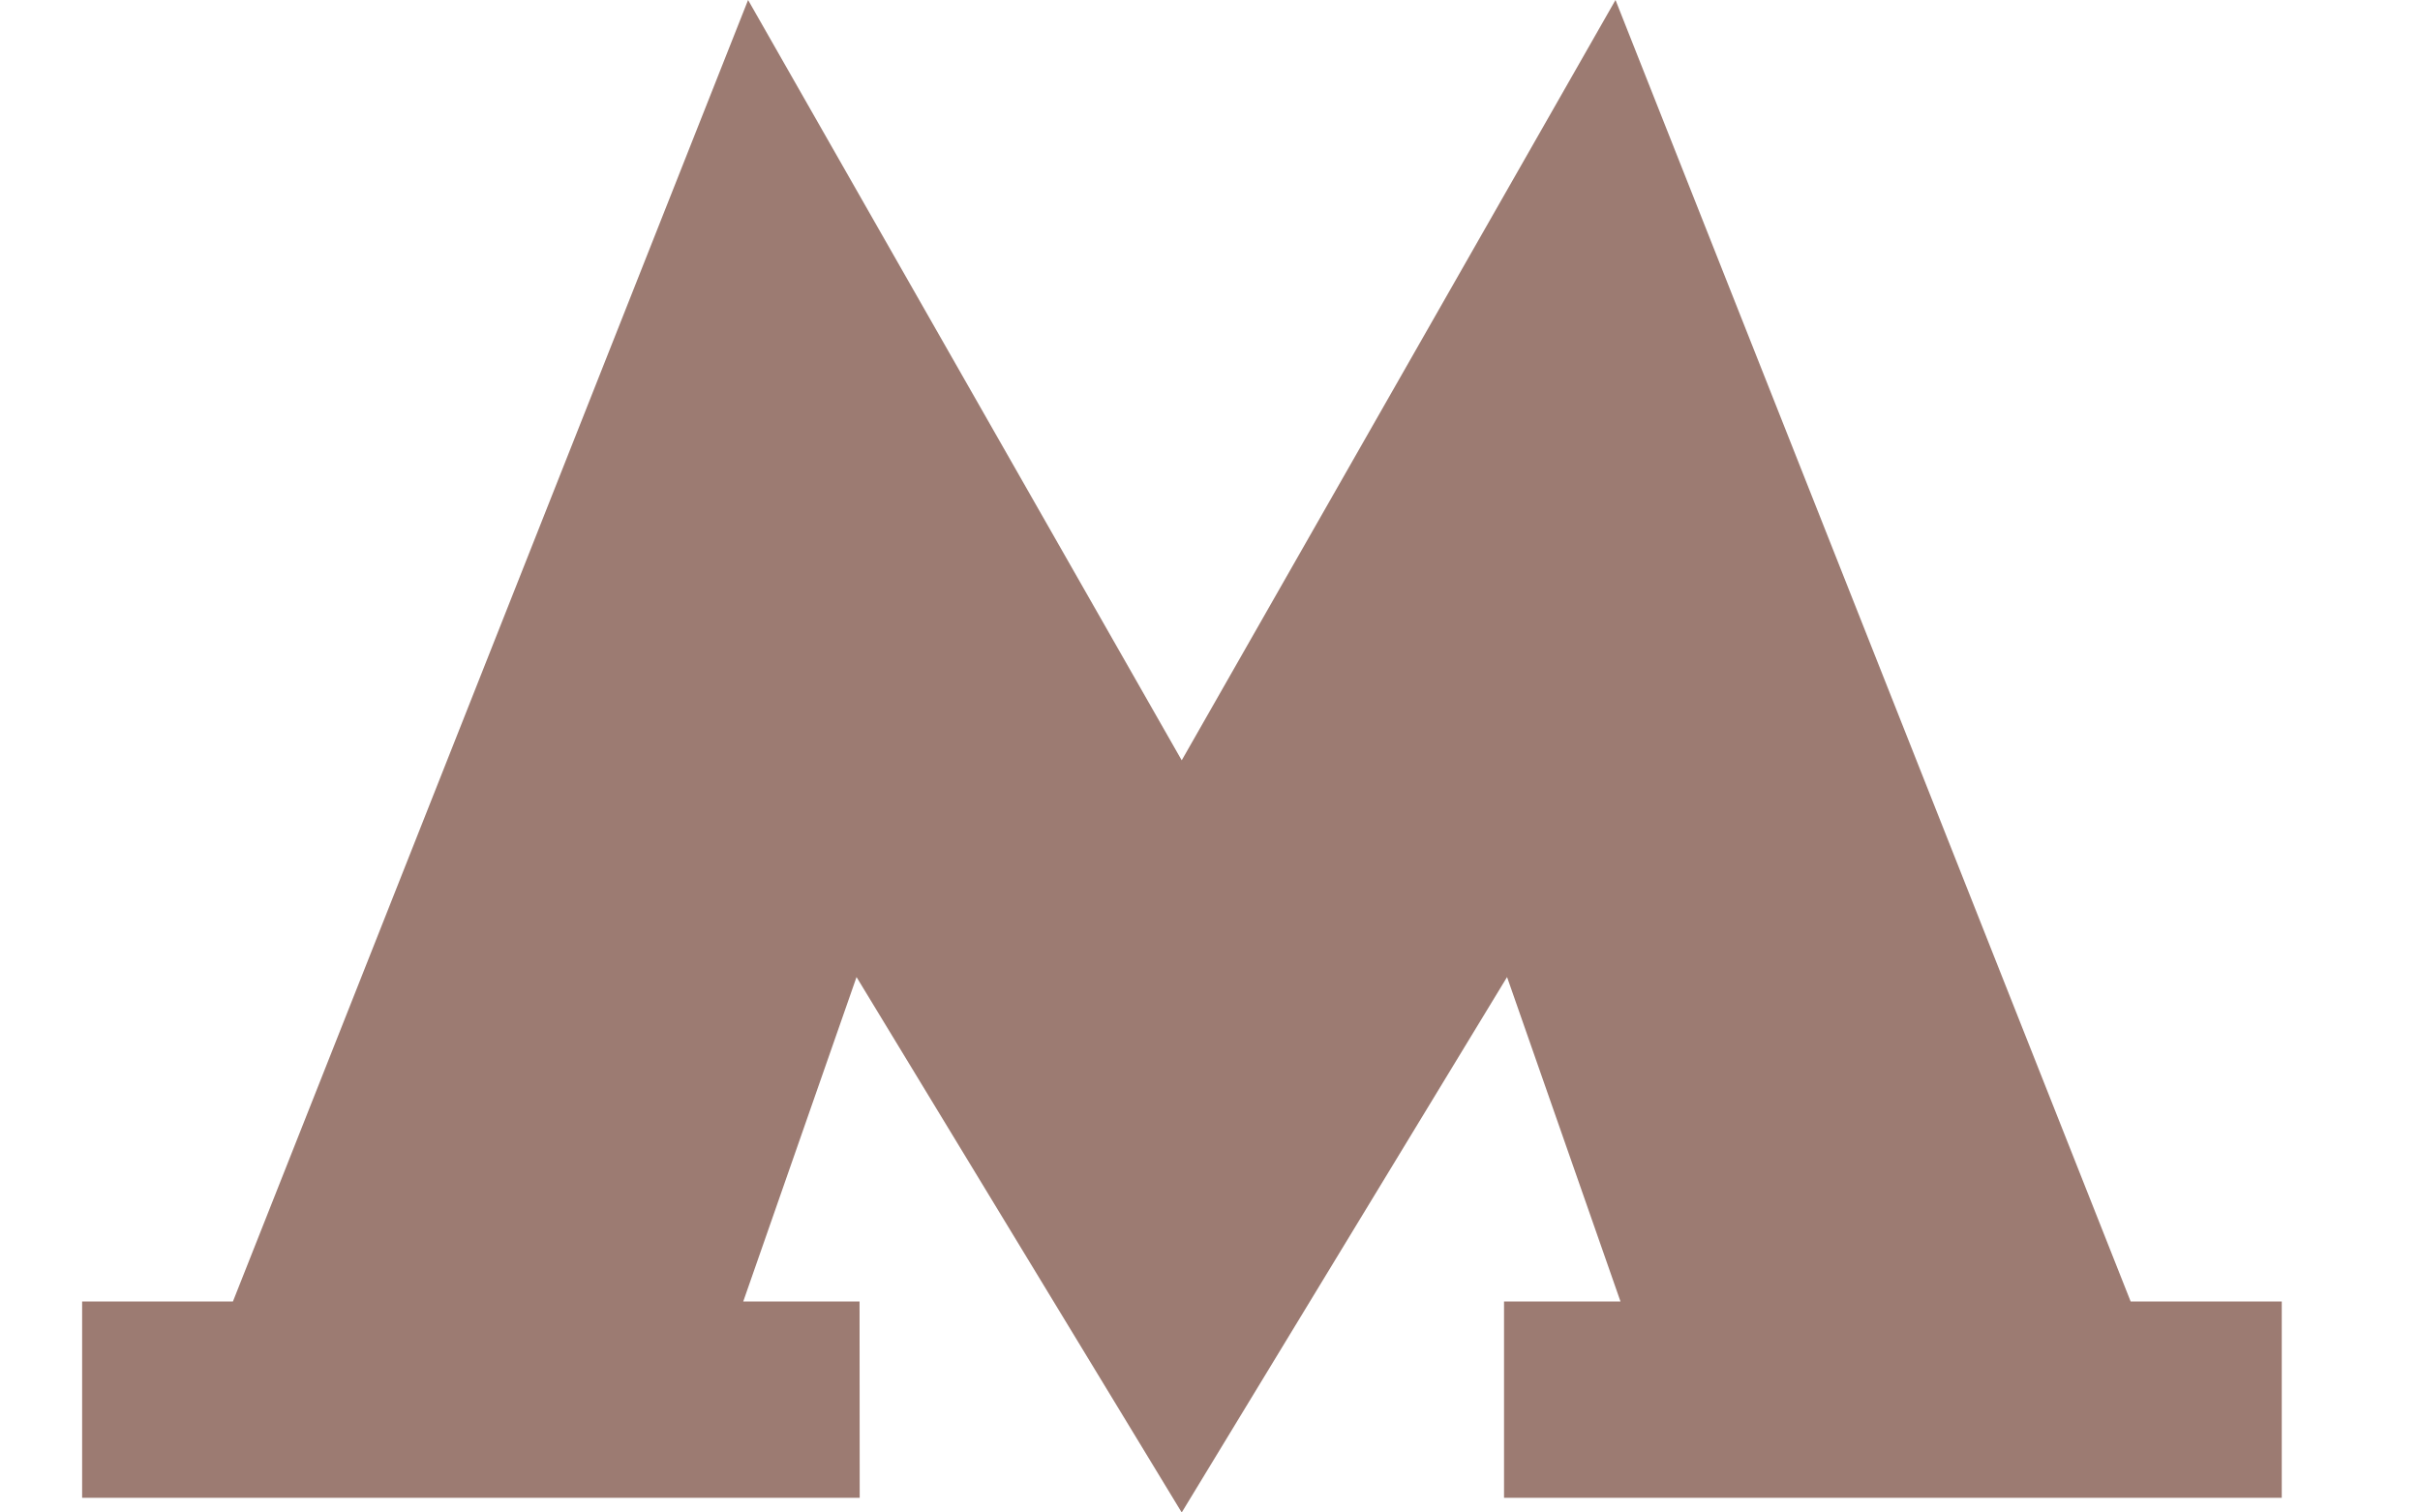 <?xml version="1.0" encoding="UTF-8"?> <svg xmlns="http://www.w3.org/2000/svg" width="16" height="10" viewBox="0 0 16 10" fill="none"> <path d="M5.683 8.605H4.914L5.663 6.46L7.813 10L9.964 6.46L10.714 8.605H9.944V9.903H15.086V8.605H14.087L10.681 0L7.813 5.027L4.946 0L1.54 8.605H0.543V9.903H5.684L5.683 8.605Z" fill="#9C7B72"></path> </svg> 